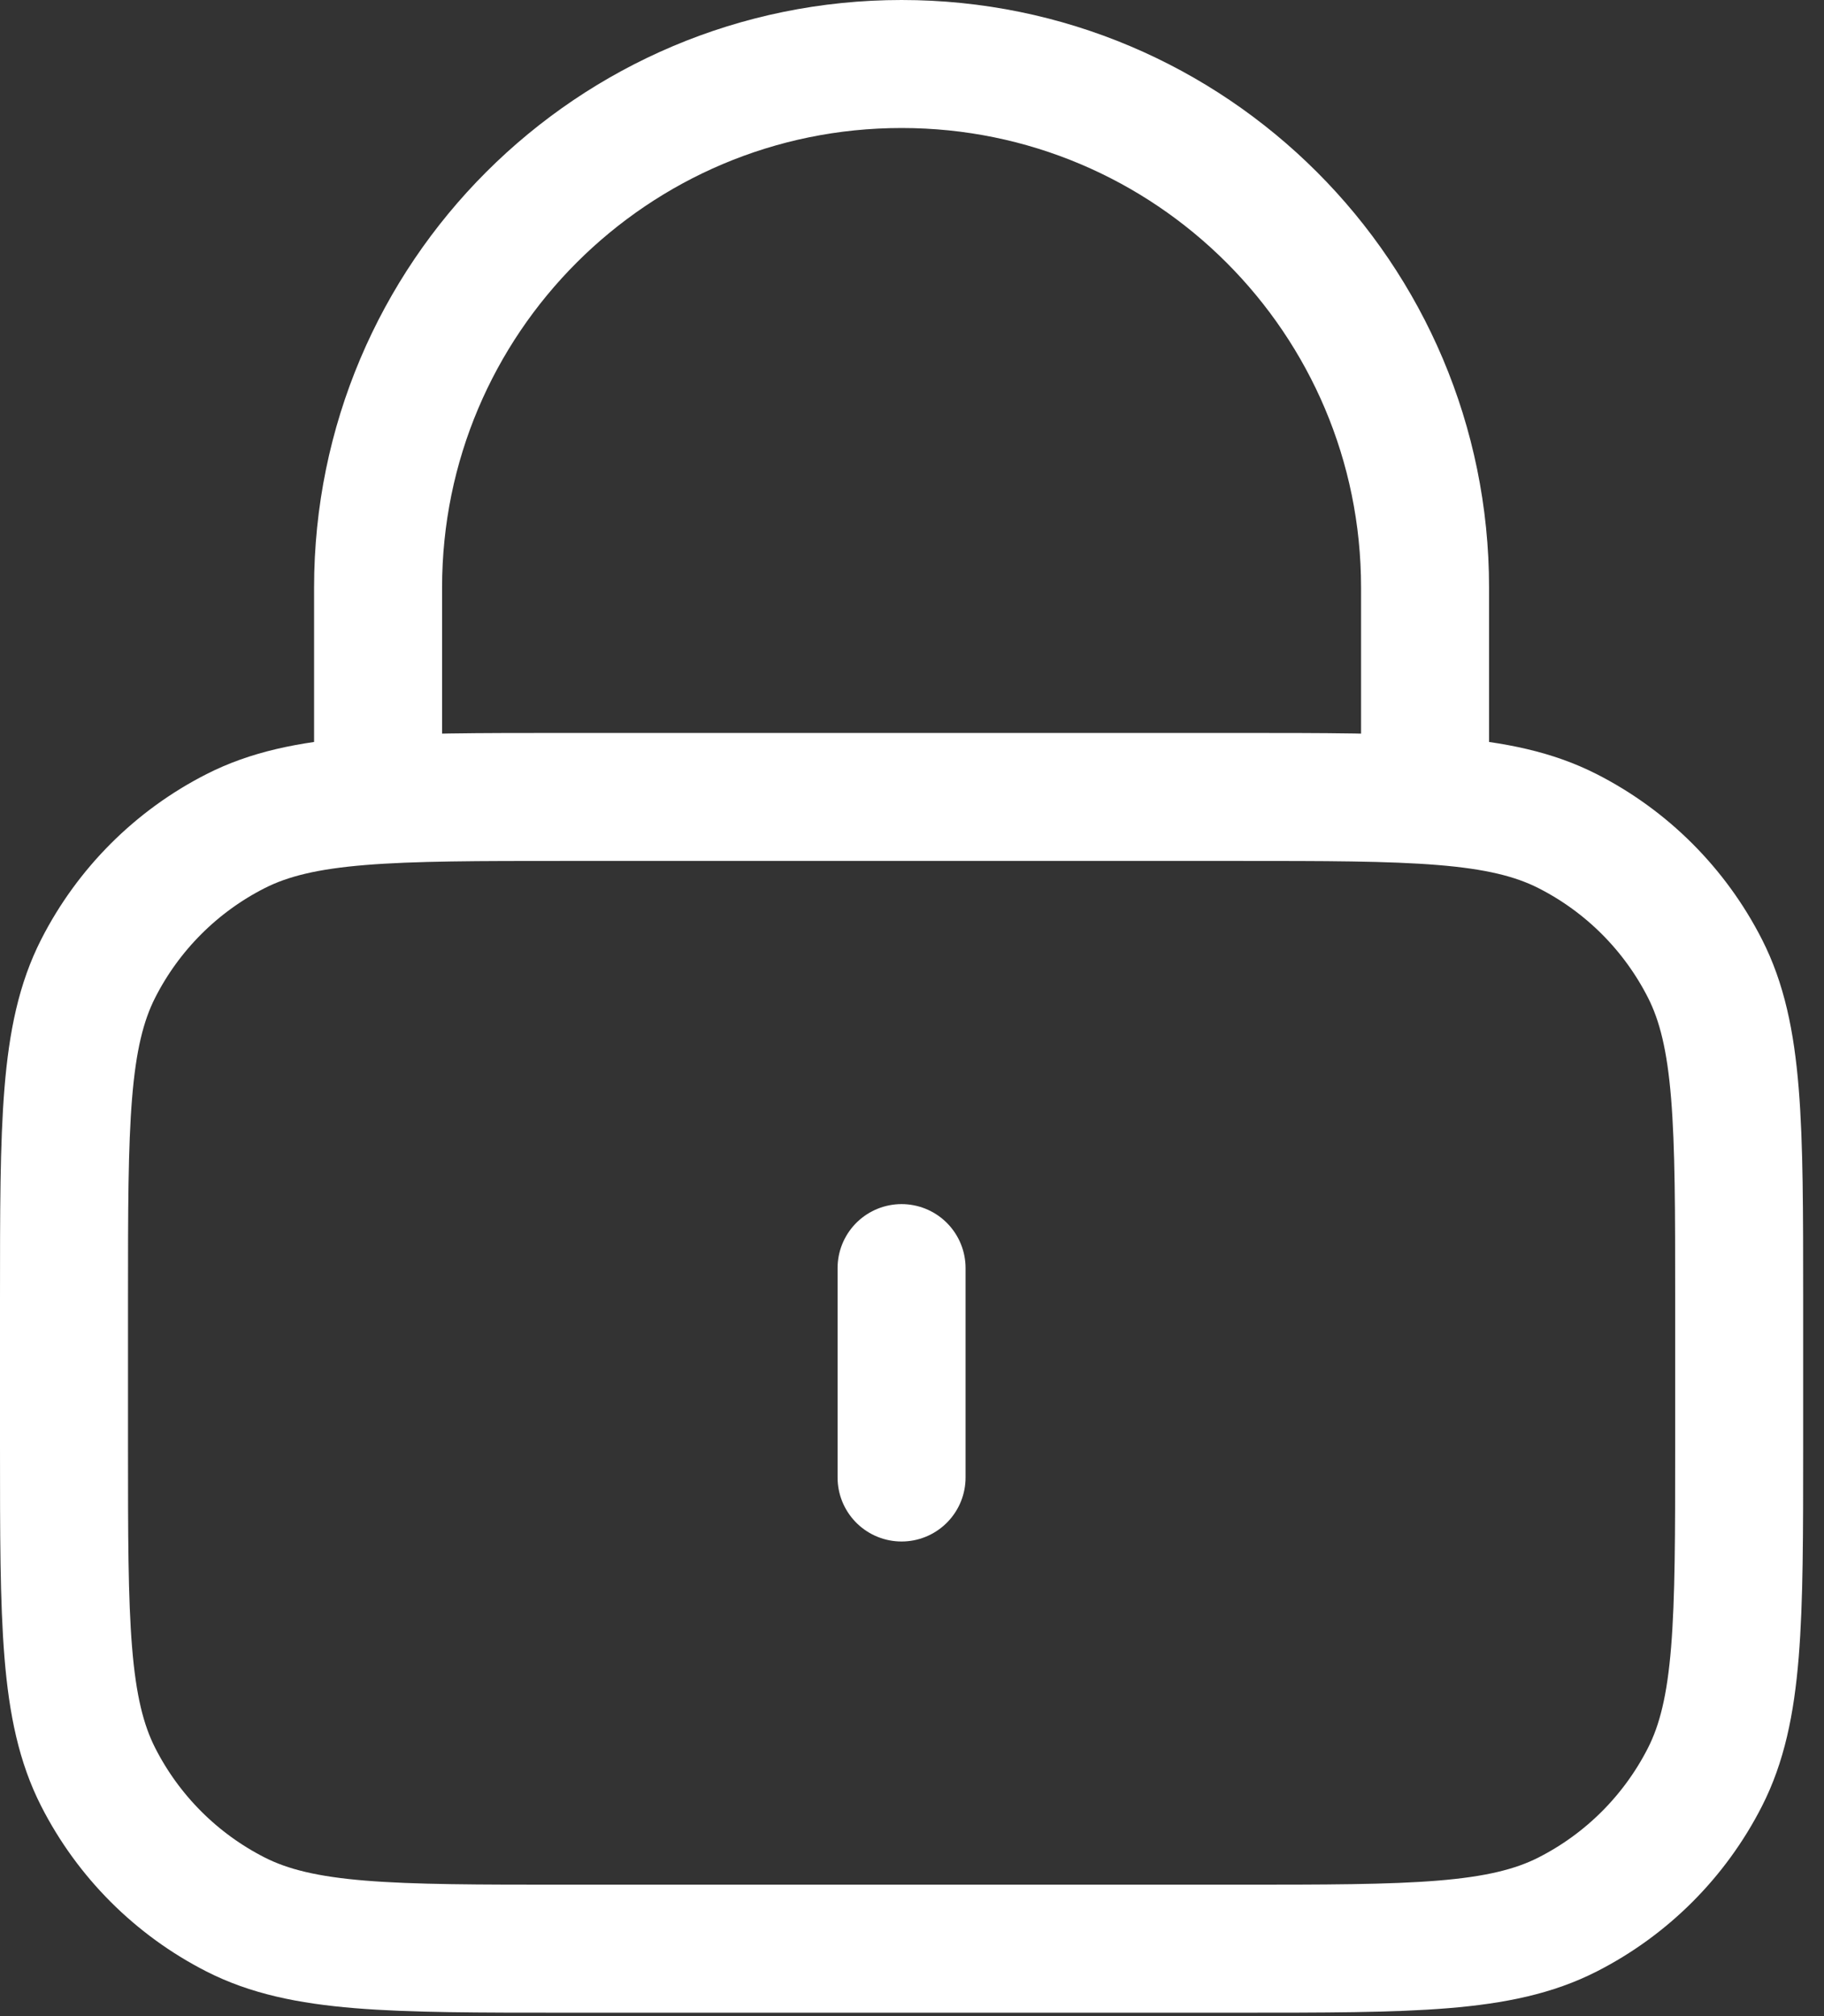 <svg width="57" height="63" viewBox="0 0 57 63" fill="none" xmlns="http://www.w3.org/2000/svg">
<rect x="0" y="0" width="57" height="63" fill="#333333" stroke="none"/>
<path d="M44.533 24.903V18.359C44.533 9.324 37.209 2 28.174 2C19.14 2 11.815 9.324 11.815 18.359V24.903M28.174 39.626V46.169M17.705 60.893H38.644C44.141 60.893 46.89 60.893 48.99 59.823C50.837 58.882 52.338 57.38 53.279 55.533C54.349 53.434 54.349 50.685 54.349 45.188V40.607C54.349 35.11 54.349 32.362 53.279 30.262C52.338 28.415 50.837 26.913 48.99 25.973C46.89 24.903 44.141 24.903 38.644 24.903H17.705C12.207 24.903 9.459 24.903 7.359 25.973C5.512 26.913 4.011 28.415 3.07 30.262C2 32.362 2 35.11 2 40.607V45.188C2 50.685 2 53.434 3.07 55.533C4.011 57.38 5.512 58.882 7.359 59.823C9.459 60.893 12.207 60.893 17.705 60.893Z" stroke="white" stroke-width="4" stroke-linecap="round" stroke-linejoin="round"/>
</svg>
